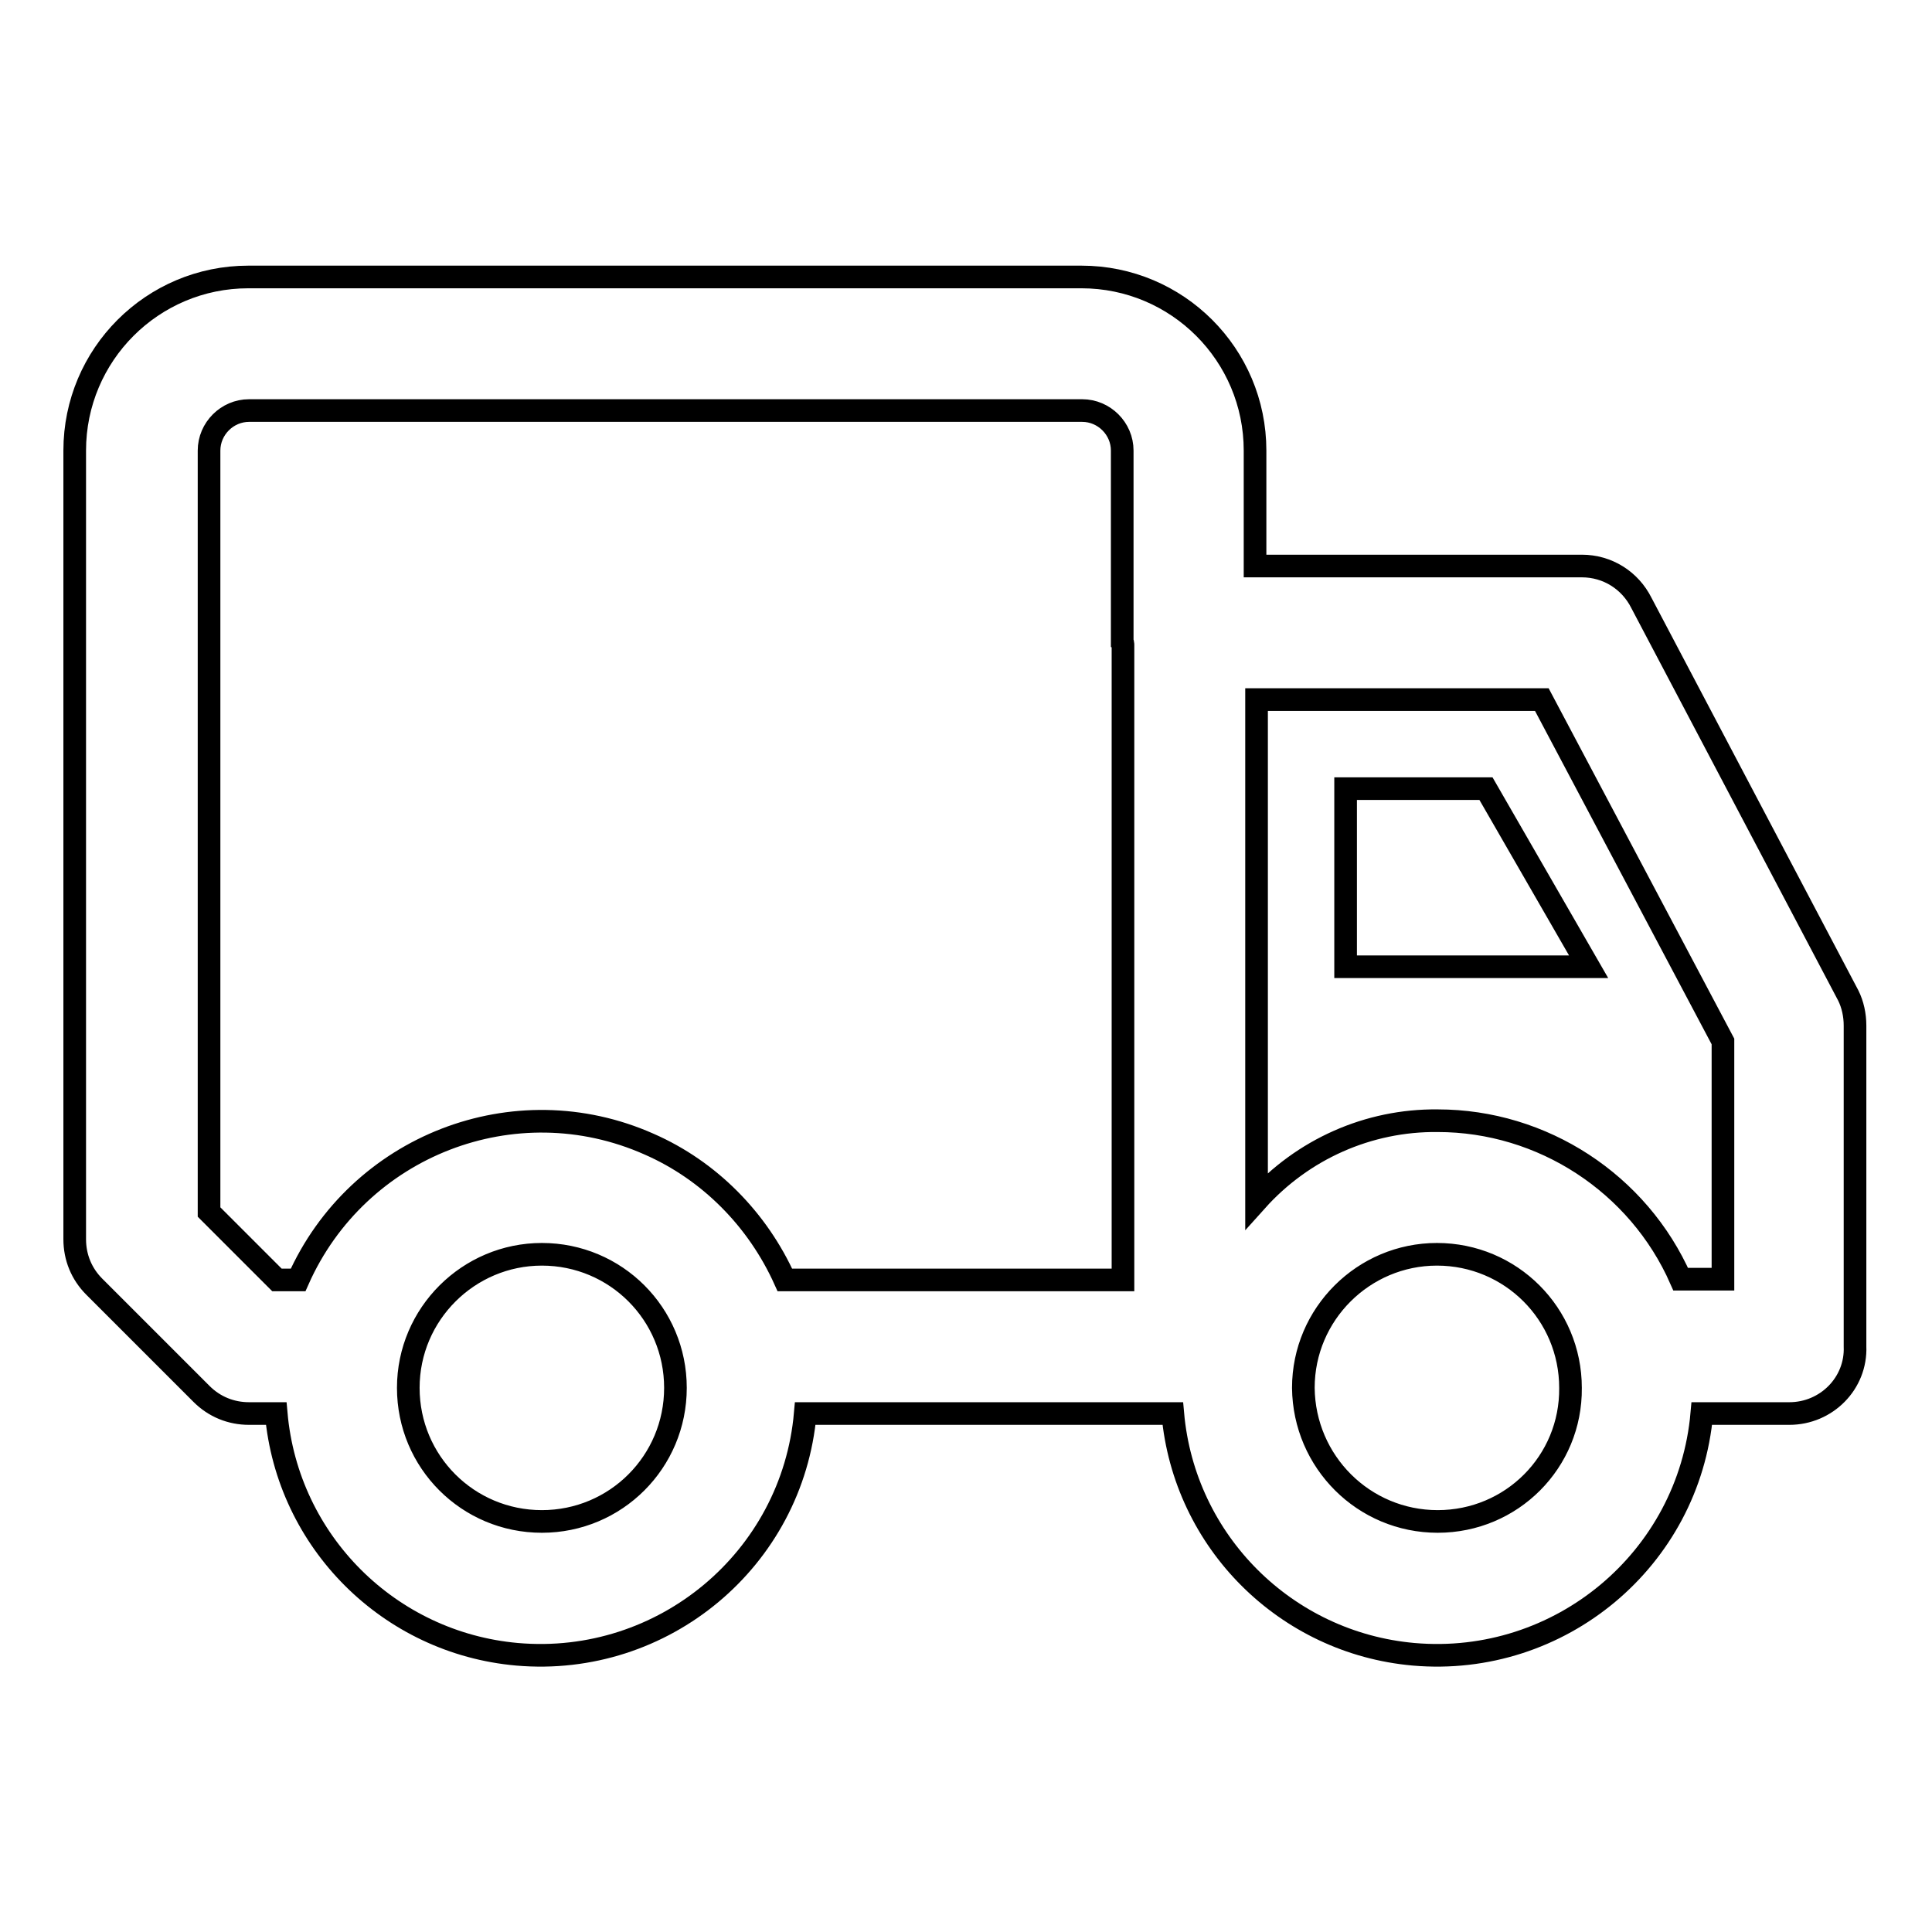 <?xml version="1.0" encoding="utf-8"?>
<!-- Svg Vector Icons : http://www.onlinewebfonts.com/icon -->
<!DOCTYPE svg PUBLIC "-//W3C//DTD SVG 1.1//EN" "http://www.w3.org/Graphics/SVG/1.1/DTD/svg11.dtd">
<svg version="1.1" xmlns="http://www.w3.org/2000/svg" xmlns:xlink="http://www.w3.org/1999/xlink" x="0px" y="0px" viewBox="0 0 256 256" enable-background="new 0 0 256 256" xml:space="preserve">
<g> <path stroke-width="3" fill-opacity="0" stroke="#000000"  d="M237.1,187.3h-11.6c-1.7,19.3-18.8,33.6-38.2,31.9c-16.9-1.5-30.4-14.9-31.9-31.9h-48.7 c-1.7,19.3-18.8,33.6-38.2,31.9c-16.9-1.5-30.4-14.9-31.9-31.9H33c-2.4,0-4.6-0.9-6.3-2.6l-14.2-14.2c-1.7-1.7-2.6-3.9-2.6-6.3 V59.7c0-12.7,10.3-23,23-23h110.4c12.7,0,23,10.3,23,23V75h43.3c3.4,0,6.4,1.9,7.9,4.9l27.4,52c0.6,1.2,0.9,2.6,0.9,4v42.5 C246,183.3,242,187.3,237.1,187.3L237.1,187.3z M71.8,201.6c9.8,0,17.7-7.9,17.7-17.7c0-9.8-7.9-17.7-17.7-17.7 c-9.7,0-17.7,7.9-17.7,17.7C54.1,193.7,62,201.6,71.8,201.6z M148.8,85.4c0-0.1,0-0.2-0.1-0.3V59.7c0-2.9-2.4-5.3-5.3-5.3H33 c-2.9,0-5.3,2.4-5.3,5.3v100.9l9,9h2.8c7.9-17.8,28.7-25.9,46.5-18c8,3.5,14.4,10,18,18h44.8L148.8,85.4L148.8,85.4z M190.5,201.6 c9.8,0,17.7-7.9,17.6-17.7c0-9.8-7.9-17.7-17.7-17.7c-9.7,0-17.7,7.9-17.7,17.7C172.8,193.7,180.7,201.6,190.5,201.6z M228.3,138 l-24-45.3h-37.8v66.4c6.1-6.8,14.8-10.7,24-10.6c13.9,0,26.6,8.3,32.2,21h5.6L228.3,138L228.3,138z M178.3,104.5h18.6l13.6,23.6 h-32.2V104.5L178.3,104.5z"/></g>
</svg>